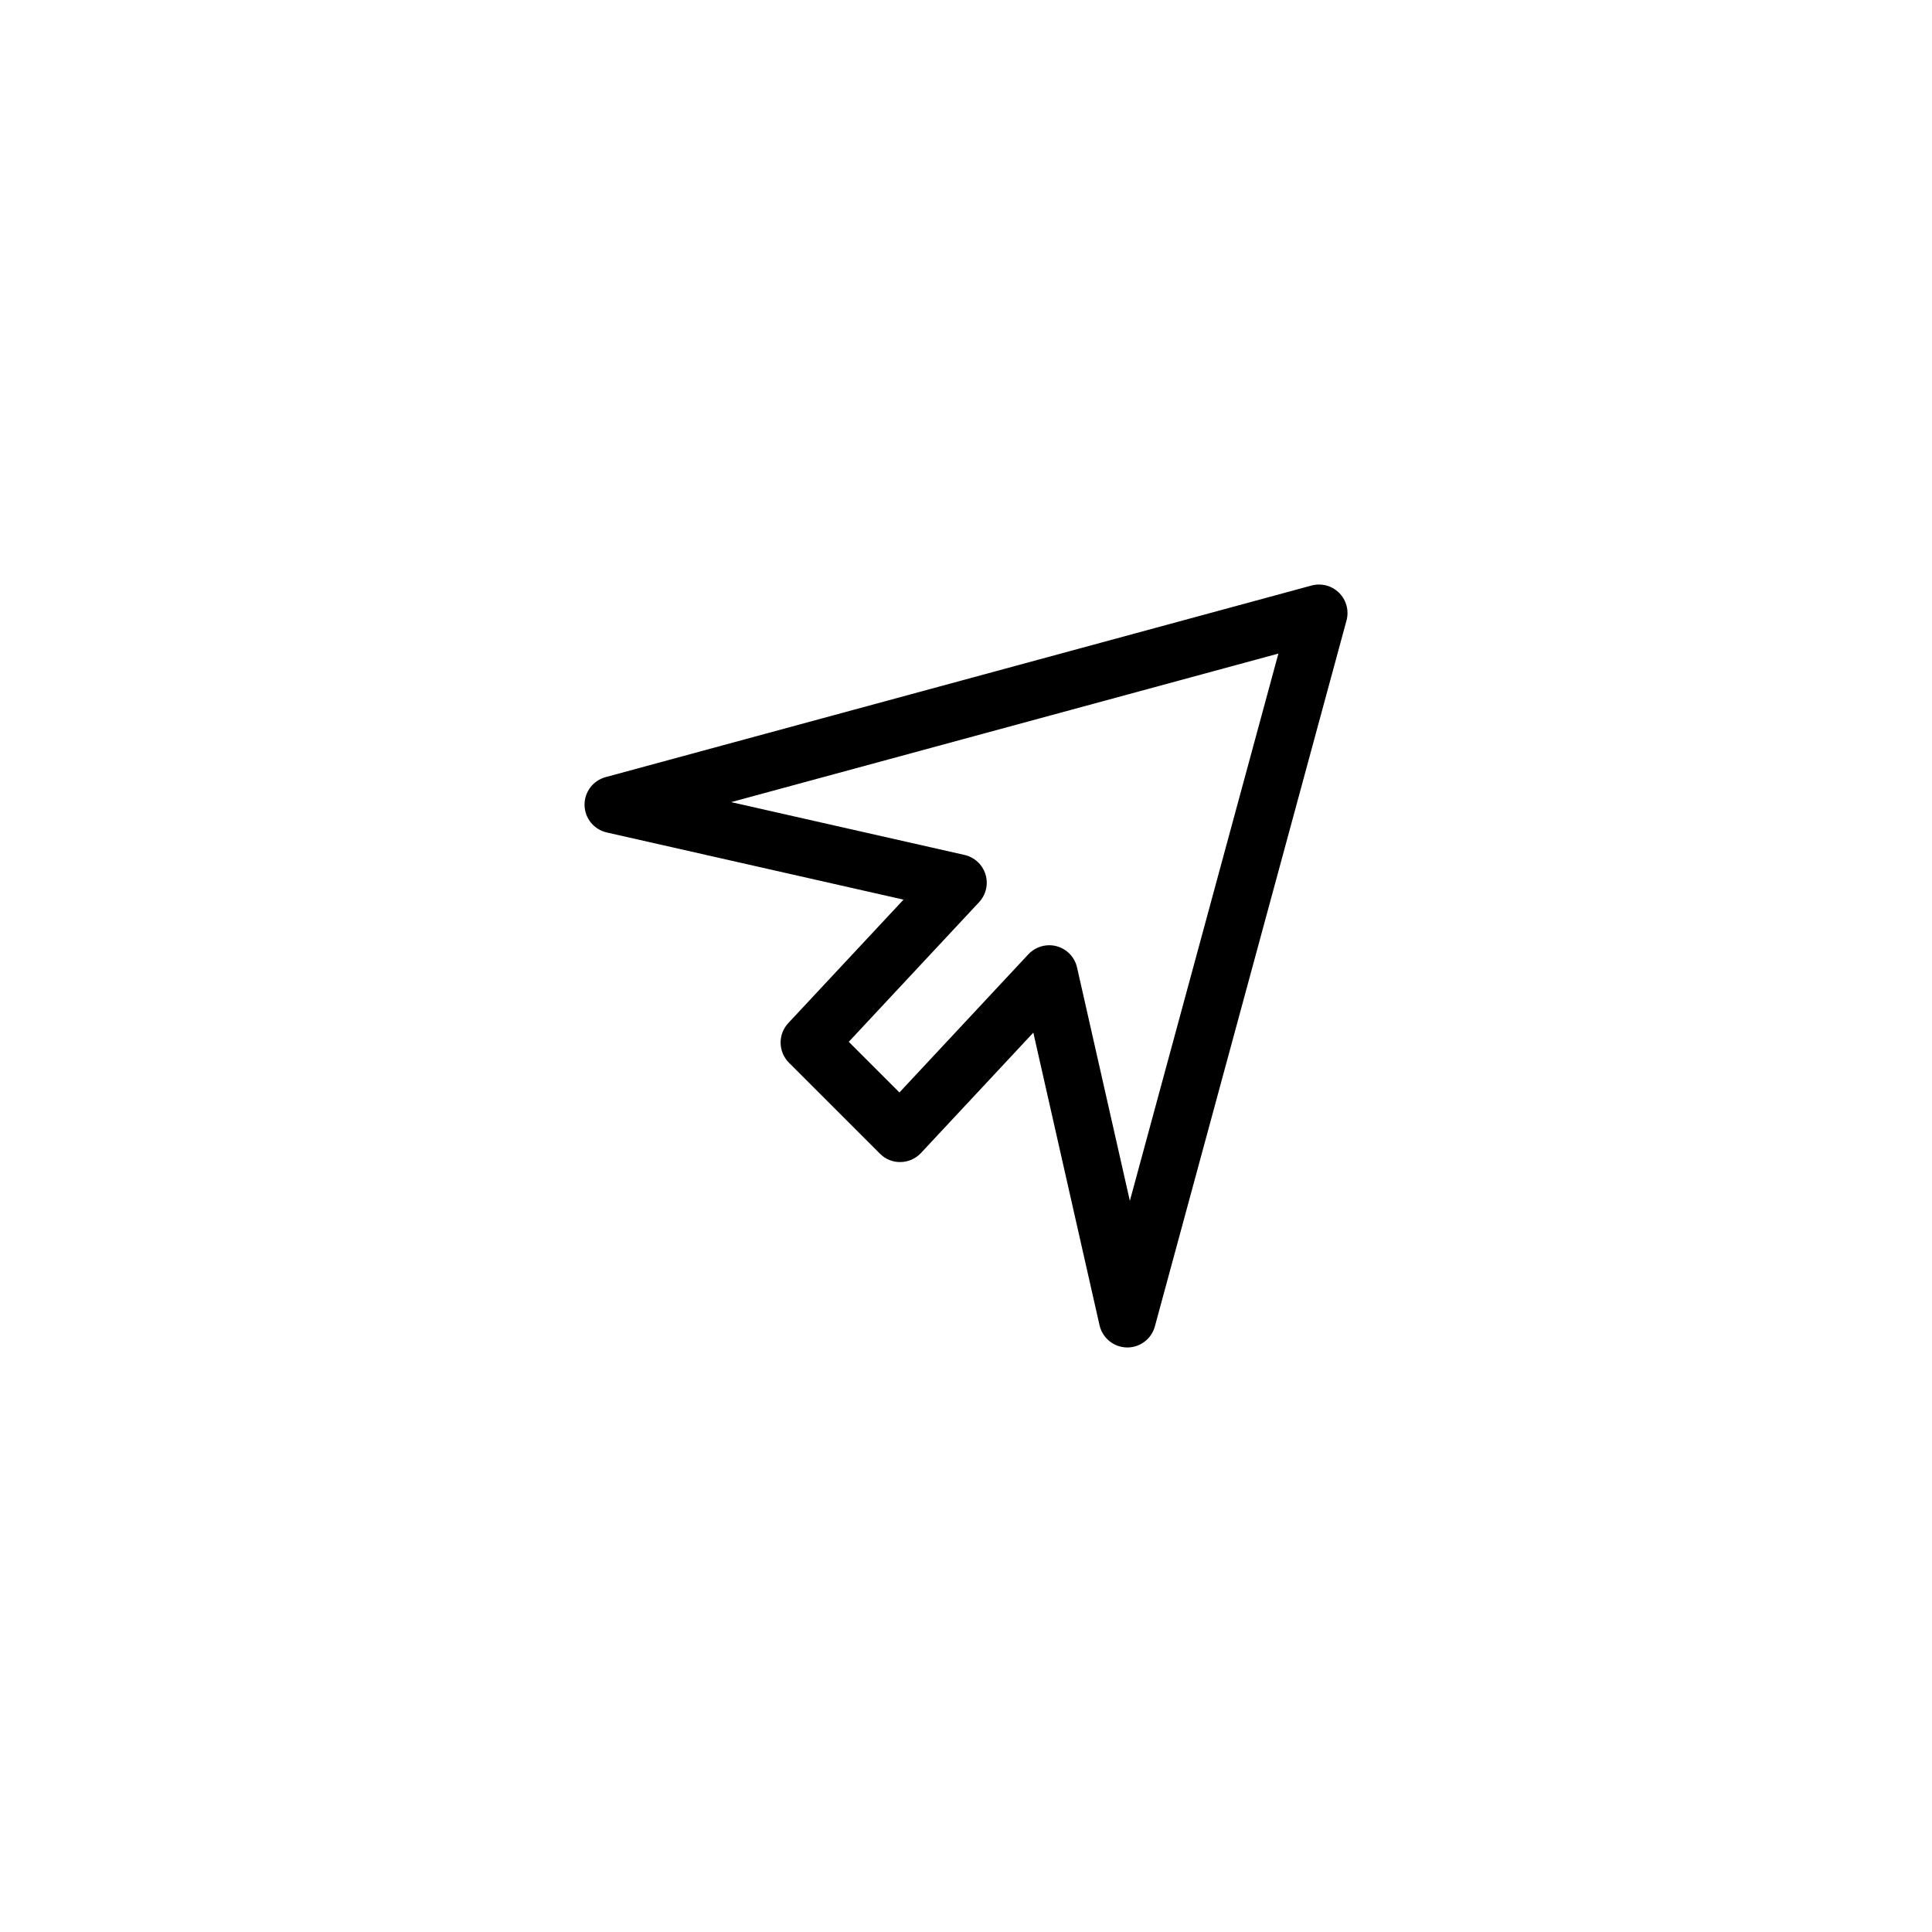 <?xml version="1.0" encoding="UTF-8"?>
<!-- Uploaded to: SVG Repo, www.svgrepo.com, Generator: SVG Repo Mixer Tools -->
<svg fill="#000000" width="800px" height="800px" version="1.1" viewBox="144 144 512 512" xmlns="http://www.w3.org/2000/svg">
 <path d="m442.76 501.09h-0.16c-3.465-0.074-6.438-2.504-7.211-5.883l-17.547-77.547-29.77 31.895c-1.395 1.496-3.344 2.363-5.391 2.402-2.082 0.055-4.027-0.762-5.477-2.211l-24.121-24.113c-2.875-2.883-2.961-7.527-0.18-10.5l30.539-32.719-78.641-17.801c-3.387-0.766-5.812-3.738-5.891-7.211-0.074-3.465 2.227-6.543 5.578-7.453l187.08-50.777c2.625-0.707 5.402 0.035 7.32 1.949 1.914 1.914 2.66 4.711 1.949 7.324l-50.785 187.07c-0.895 3.301-3.887 5.578-7.293 5.578zm-20.703-106.59c0.66 0 1.32 0.086 1.977 0.262 2.699 0.73 4.777 2.898 5.394 5.629l13.996 61.844 39.363-145.03-145.03 39.367 61.848 13.996c2.641 0.598 4.758 2.559 5.559 5.144 0.797 2.59 0.145 5.402-1.699 7.379l-34.531 37 13.426 13.422 34.172-36.621c1.453-1.543 3.461-2.394 5.527-2.394z"/>
</svg>